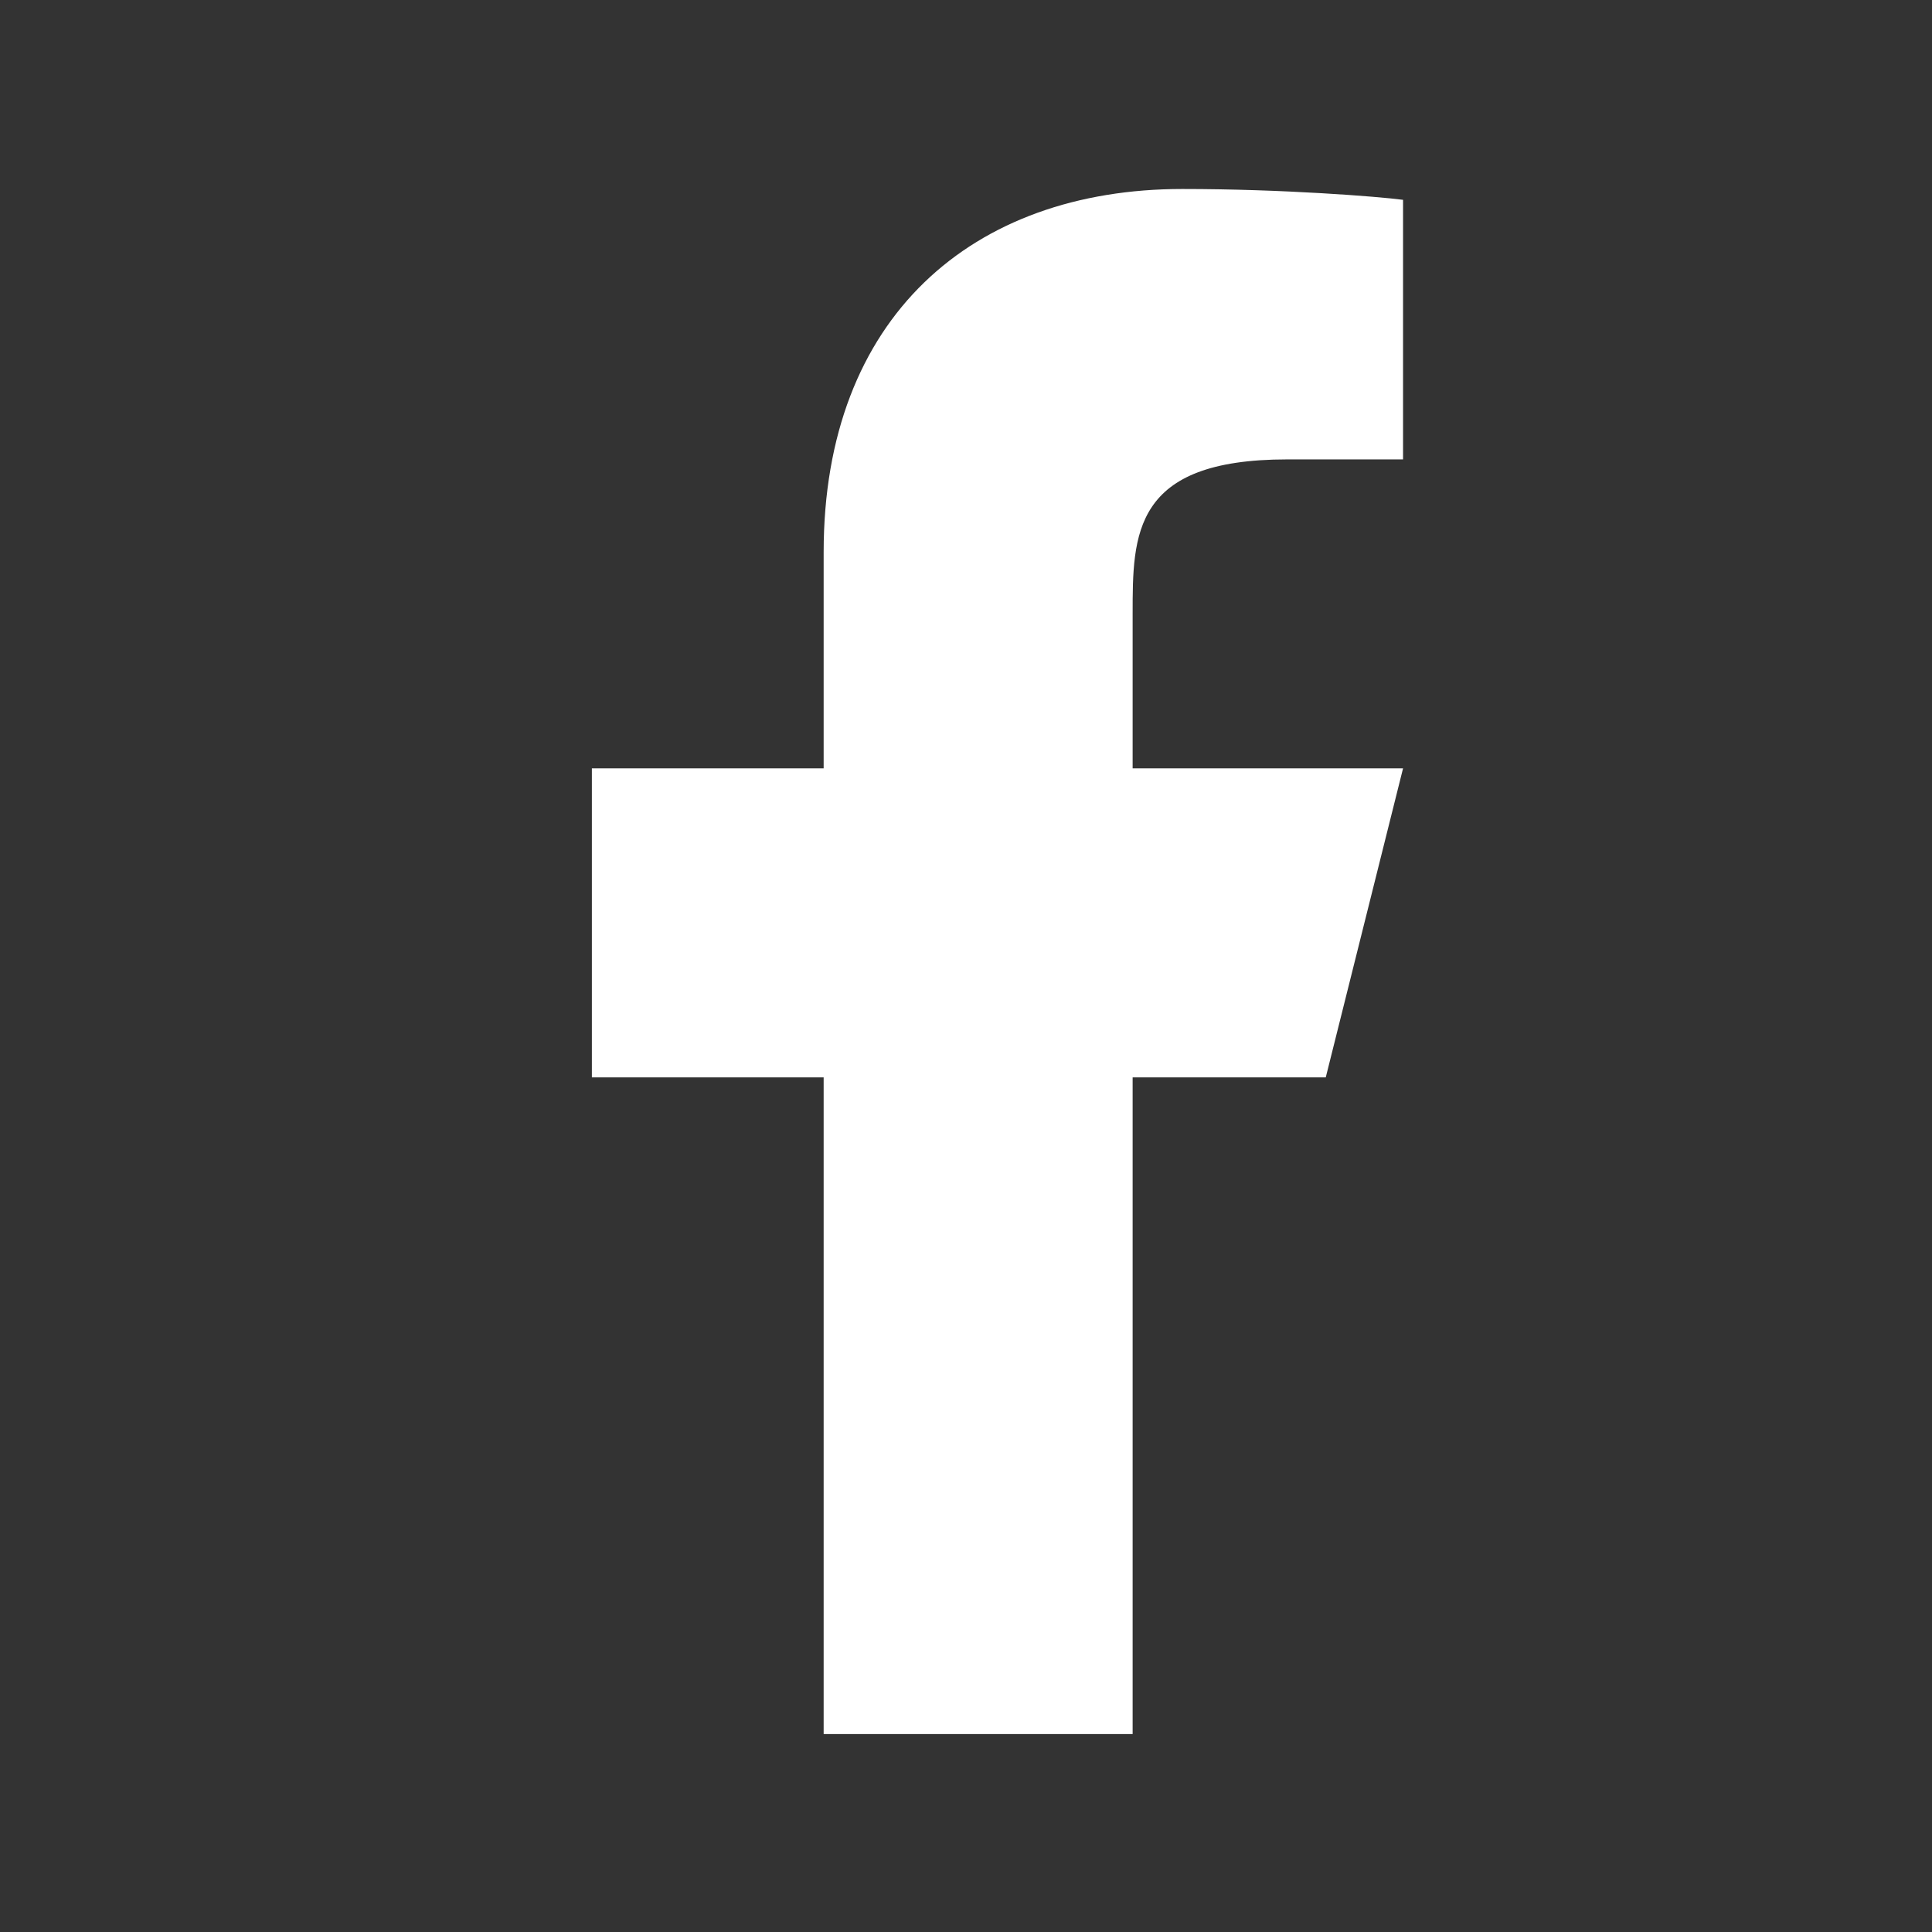 <svg width="28" height="28" viewBox="0 0 28 28" fill="none" xmlns="http://www.w3.org/2000/svg">
<rect x="0" y="0" width="28" height="28" fill="#333333" stroke="none"/>
<path d="M16.415 15.614H19.214L20.334 11.136H16.415V8.897C16.415 7.744 16.415 6.658 18.654 6.658H20.334V2.896C19.969 2.848 18.59 2.739 17.135 2.739C14.095 2.739 11.937 4.594 11.937 8.001V11.136H8.578V15.614H11.937V25.131H16.415V15.614Z" fill="white"/>
</svg>
